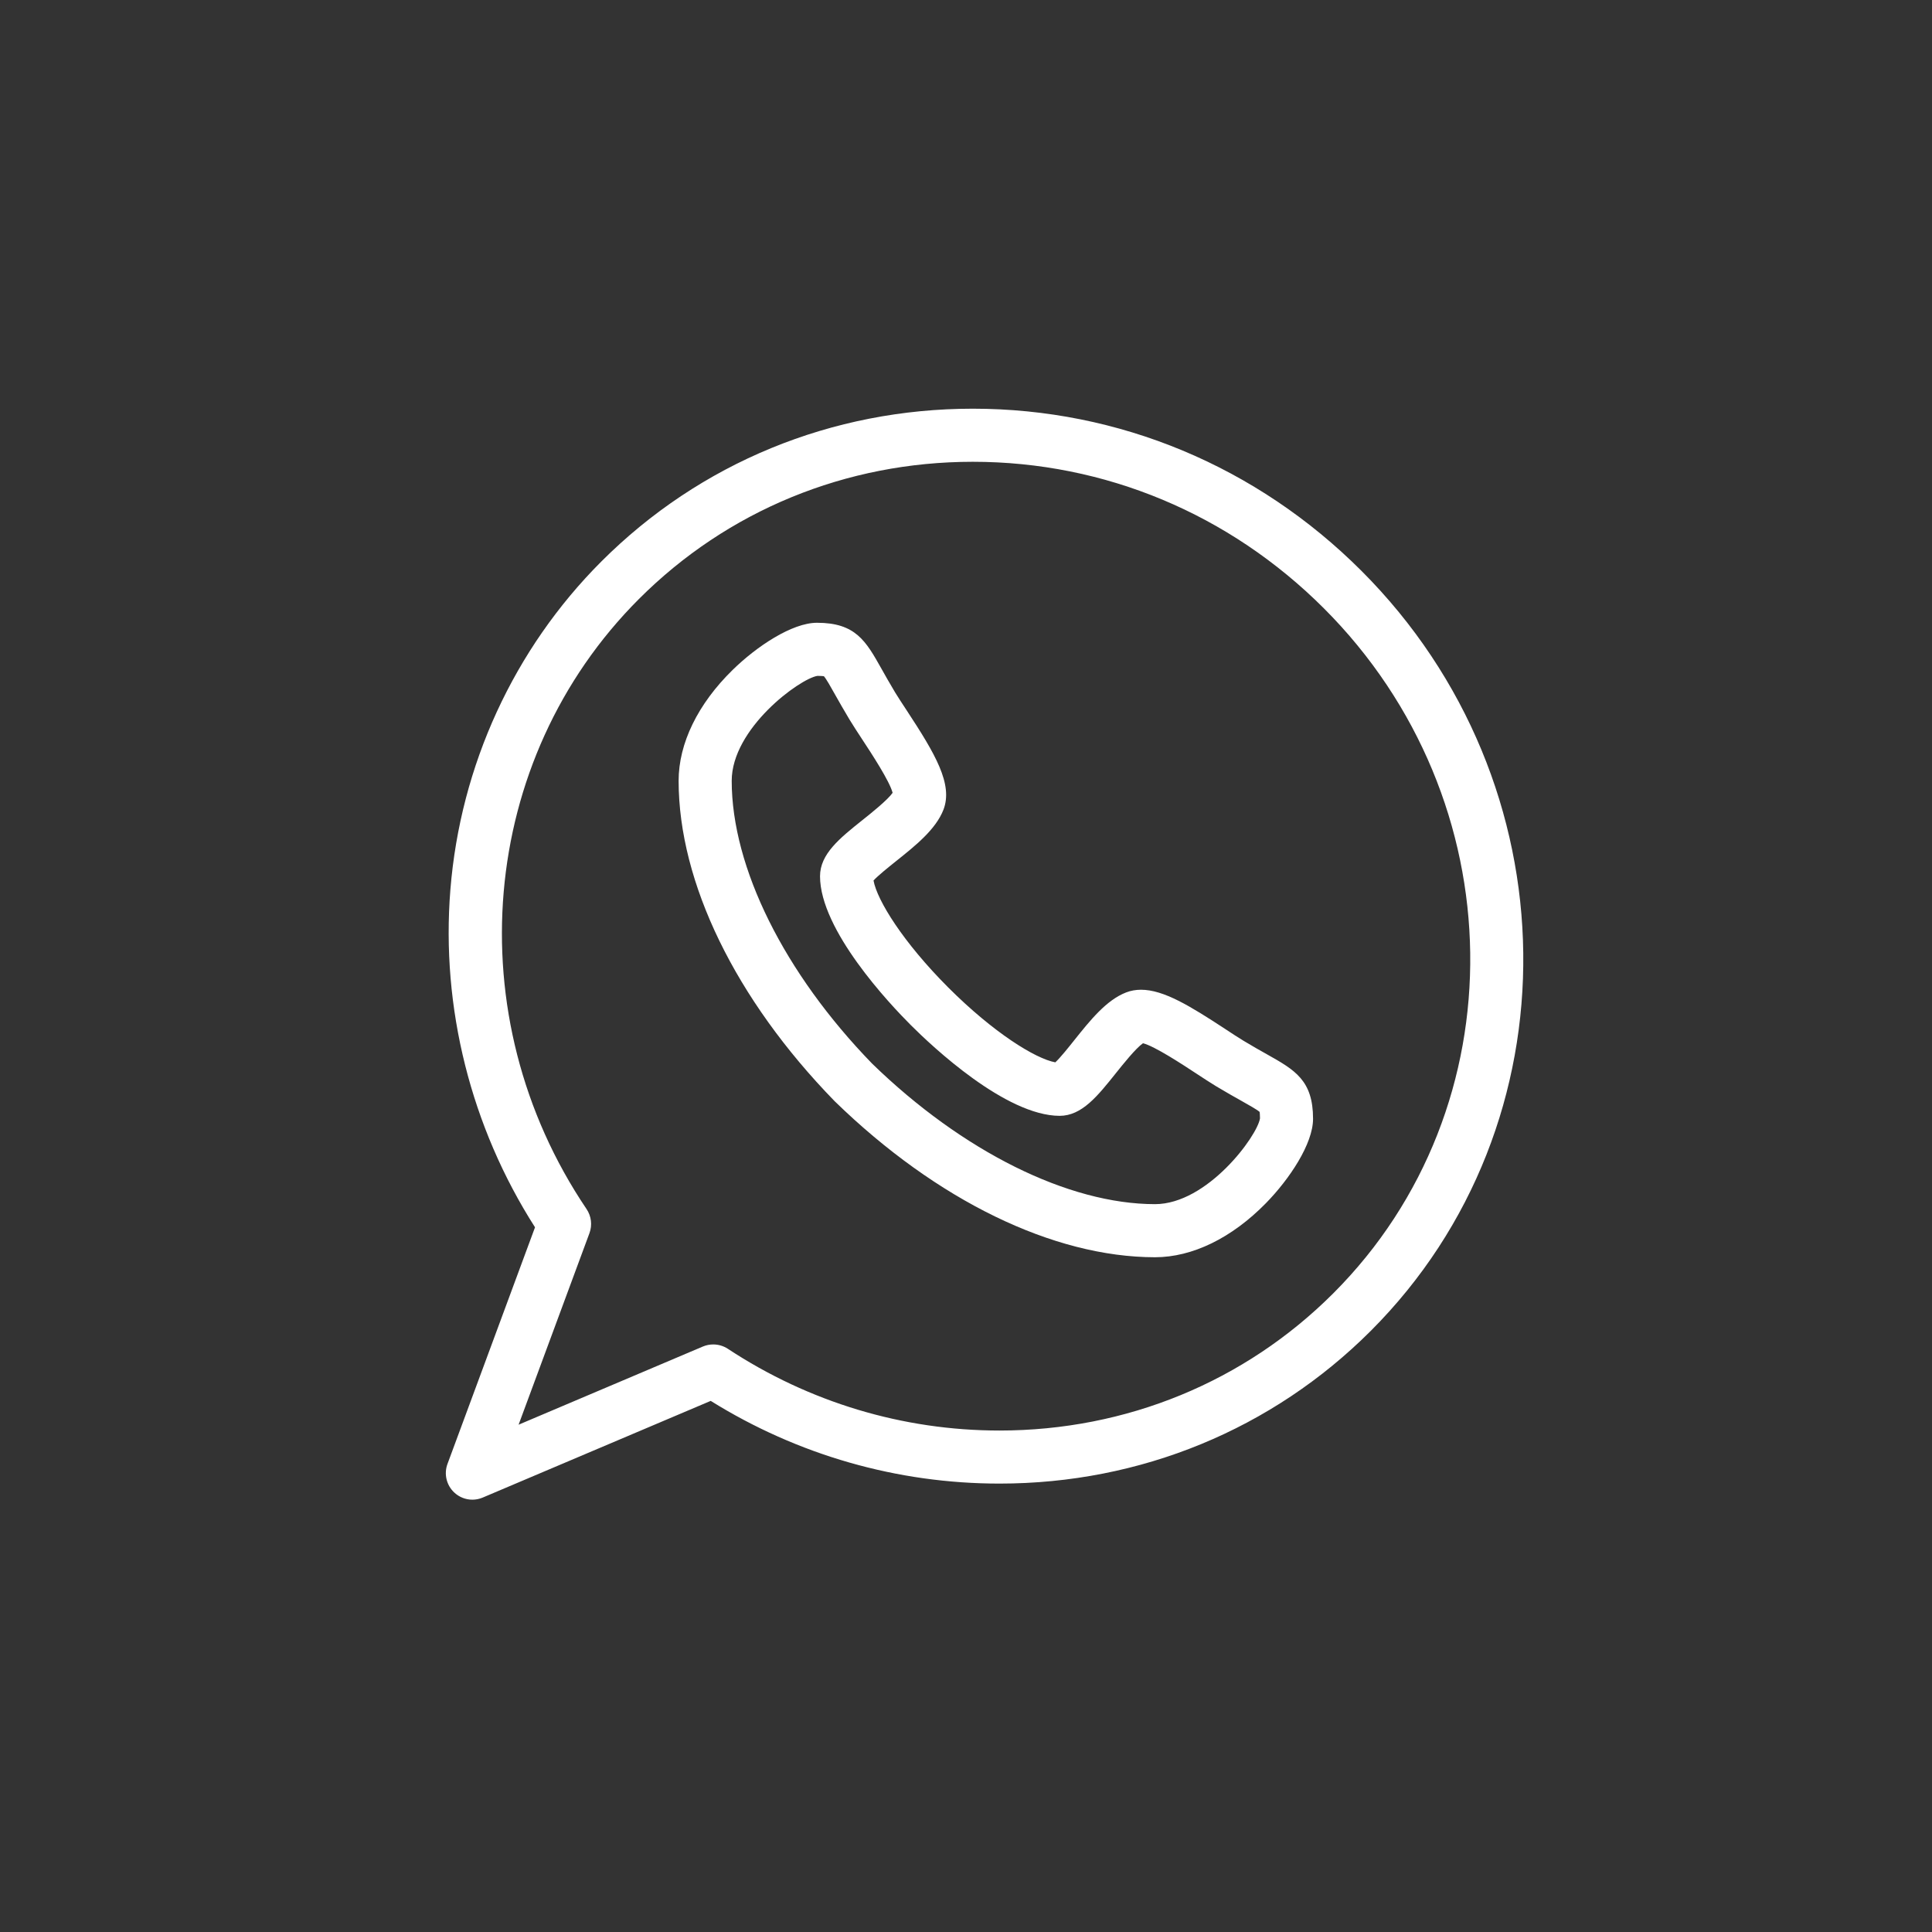 <svg width="52" height="52" viewBox="0 0 52 52" fill="none" xmlns="http://www.w3.org/2000/svg">
<rect x="0" y="0" width="52" height="52" fill="#333333" stroke="none"/>
<path d="M31.088 33.839C31.087 33.839 31.087 33.839 31.087 33.839C28.349 33.837 25.209 32.309 22.472 29.646C22.467 29.642 22.462 29.637 22.458 29.632C19.795 26.895 18.267 23.755 18.265 21.017C18.265 20.009 18.781 18.948 19.719 18.031C20.364 17.399 21.317 16.762 21.99 16.762C23.028 16.762 23.305 17.253 23.723 17.996C23.825 18.177 23.94 18.383 24.089 18.631C24.172 18.768 24.286 18.941 24.407 19.125C25.173 20.293 25.656 21.11 25.393 21.794C25.186 22.325 24.64 22.761 24.111 23.183C23.916 23.34 23.635 23.563 23.511 23.699C23.607 24.232 24.306 25.361 25.524 26.58C26.741 27.797 27.869 28.495 28.404 28.593C28.539 28.468 28.761 28.19 28.916 27.995C29.34 27.465 29.777 26.916 30.311 26.711C30.434 26.663 30.569 26.639 30.711 26.639C31.32 26.639 32.035 27.078 32.979 27.697C33.162 27.818 33.336 27.932 33.474 28.015C33.721 28.164 33.926 28.279 34.108 28.381C34.85 28.799 35.341 29.076 35.341 30.113C35.341 30.787 34.704 31.739 34.072 32.384C33.154 33.321 32.095 33.838 31.088 33.839ZM23.475 28.629C25.91 30.995 28.755 32.408 31.087 32.41C32.497 32.408 33.839 30.579 33.913 30.101C33.912 30.003 33.907 29.952 33.903 29.927C33.83 29.864 33.606 29.738 33.407 29.626C33.227 29.525 33.002 29.399 32.736 29.239C32.574 29.141 32.39 29.02 32.195 28.892C31.825 28.649 31.081 28.16 30.764 28.079C30.568 28.215 30.226 28.645 30.032 28.887C29.542 29.501 29.119 30.031 28.522 30.033C27.068 30.031 25.087 28.163 24.514 27.59C23.941 27.017 22.073 25.036 22.071 23.585C22.071 22.984 22.603 22.559 23.22 22.067C23.461 21.875 23.887 21.534 24.025 21.339C23.943 21.022 23.455 20.279 23.212 19.909C23.084 19.714 22.963 19.529 22.866 19.369C22.705 19.101 22.579 18.877 22.477 18.697C22.366 18.498 22.24 18.274 22.176 18.201C22.152 18.197 22.101 18.192 22.003 18.191C21.524 18.265 19.694 19.606 19.694 21.017C19.695 23.349 21.109 26.194 23.475 28.629Z" fill="white"/>
<path d="M12.714 40.364C12.534 40.364 12.357 40.296 12.221 40.166C12.015 39.969 11.945 39.669 12.044 39.402L14.4 33.033C12.675 30.333 11.867 27.121 12.122 23.947C12.39 20.602 13.834 17.464 16.186 15.112C18.838 12.46 22.388 11 26.183 11C30.114 11 33.828 12.55 36.643 15.364C42.352 21.073 42.465 30.25 36.895 35.82C34.244 38.471 30.695 39.931 26.901 39.931C26.9 39.931 26.9 39.931 26.9 39.931C24.15 39.931 21.471 39.163 19.129 37.705L12.993 40.307C12.903 40.345 12.809 40.364 12.714 40.364ZM19.197 36.186C19.335 36.186 19.471 36.225 19.59 36.303C21.774 37.742 24.302 38.503 26.9 38.503C30.313 38.503 33.504 37.191 35.885 34.81C40.898 29.797 40.785 21.527 35.633 16.374C33.088 13.83 29.732 12.429 26.183 12.429C22.77 12.429 19.578 13.74 17.197 16.122C12.875 20.444 12.282 27.35 15.788 32.543C15.916 32.734 15.945 32.975 15.865 33.191L13.958 38.346L18.918 36.242C19.008 36.204 19.102 36.186 19.197 36.186Z" fill="white"/>
</svg>
